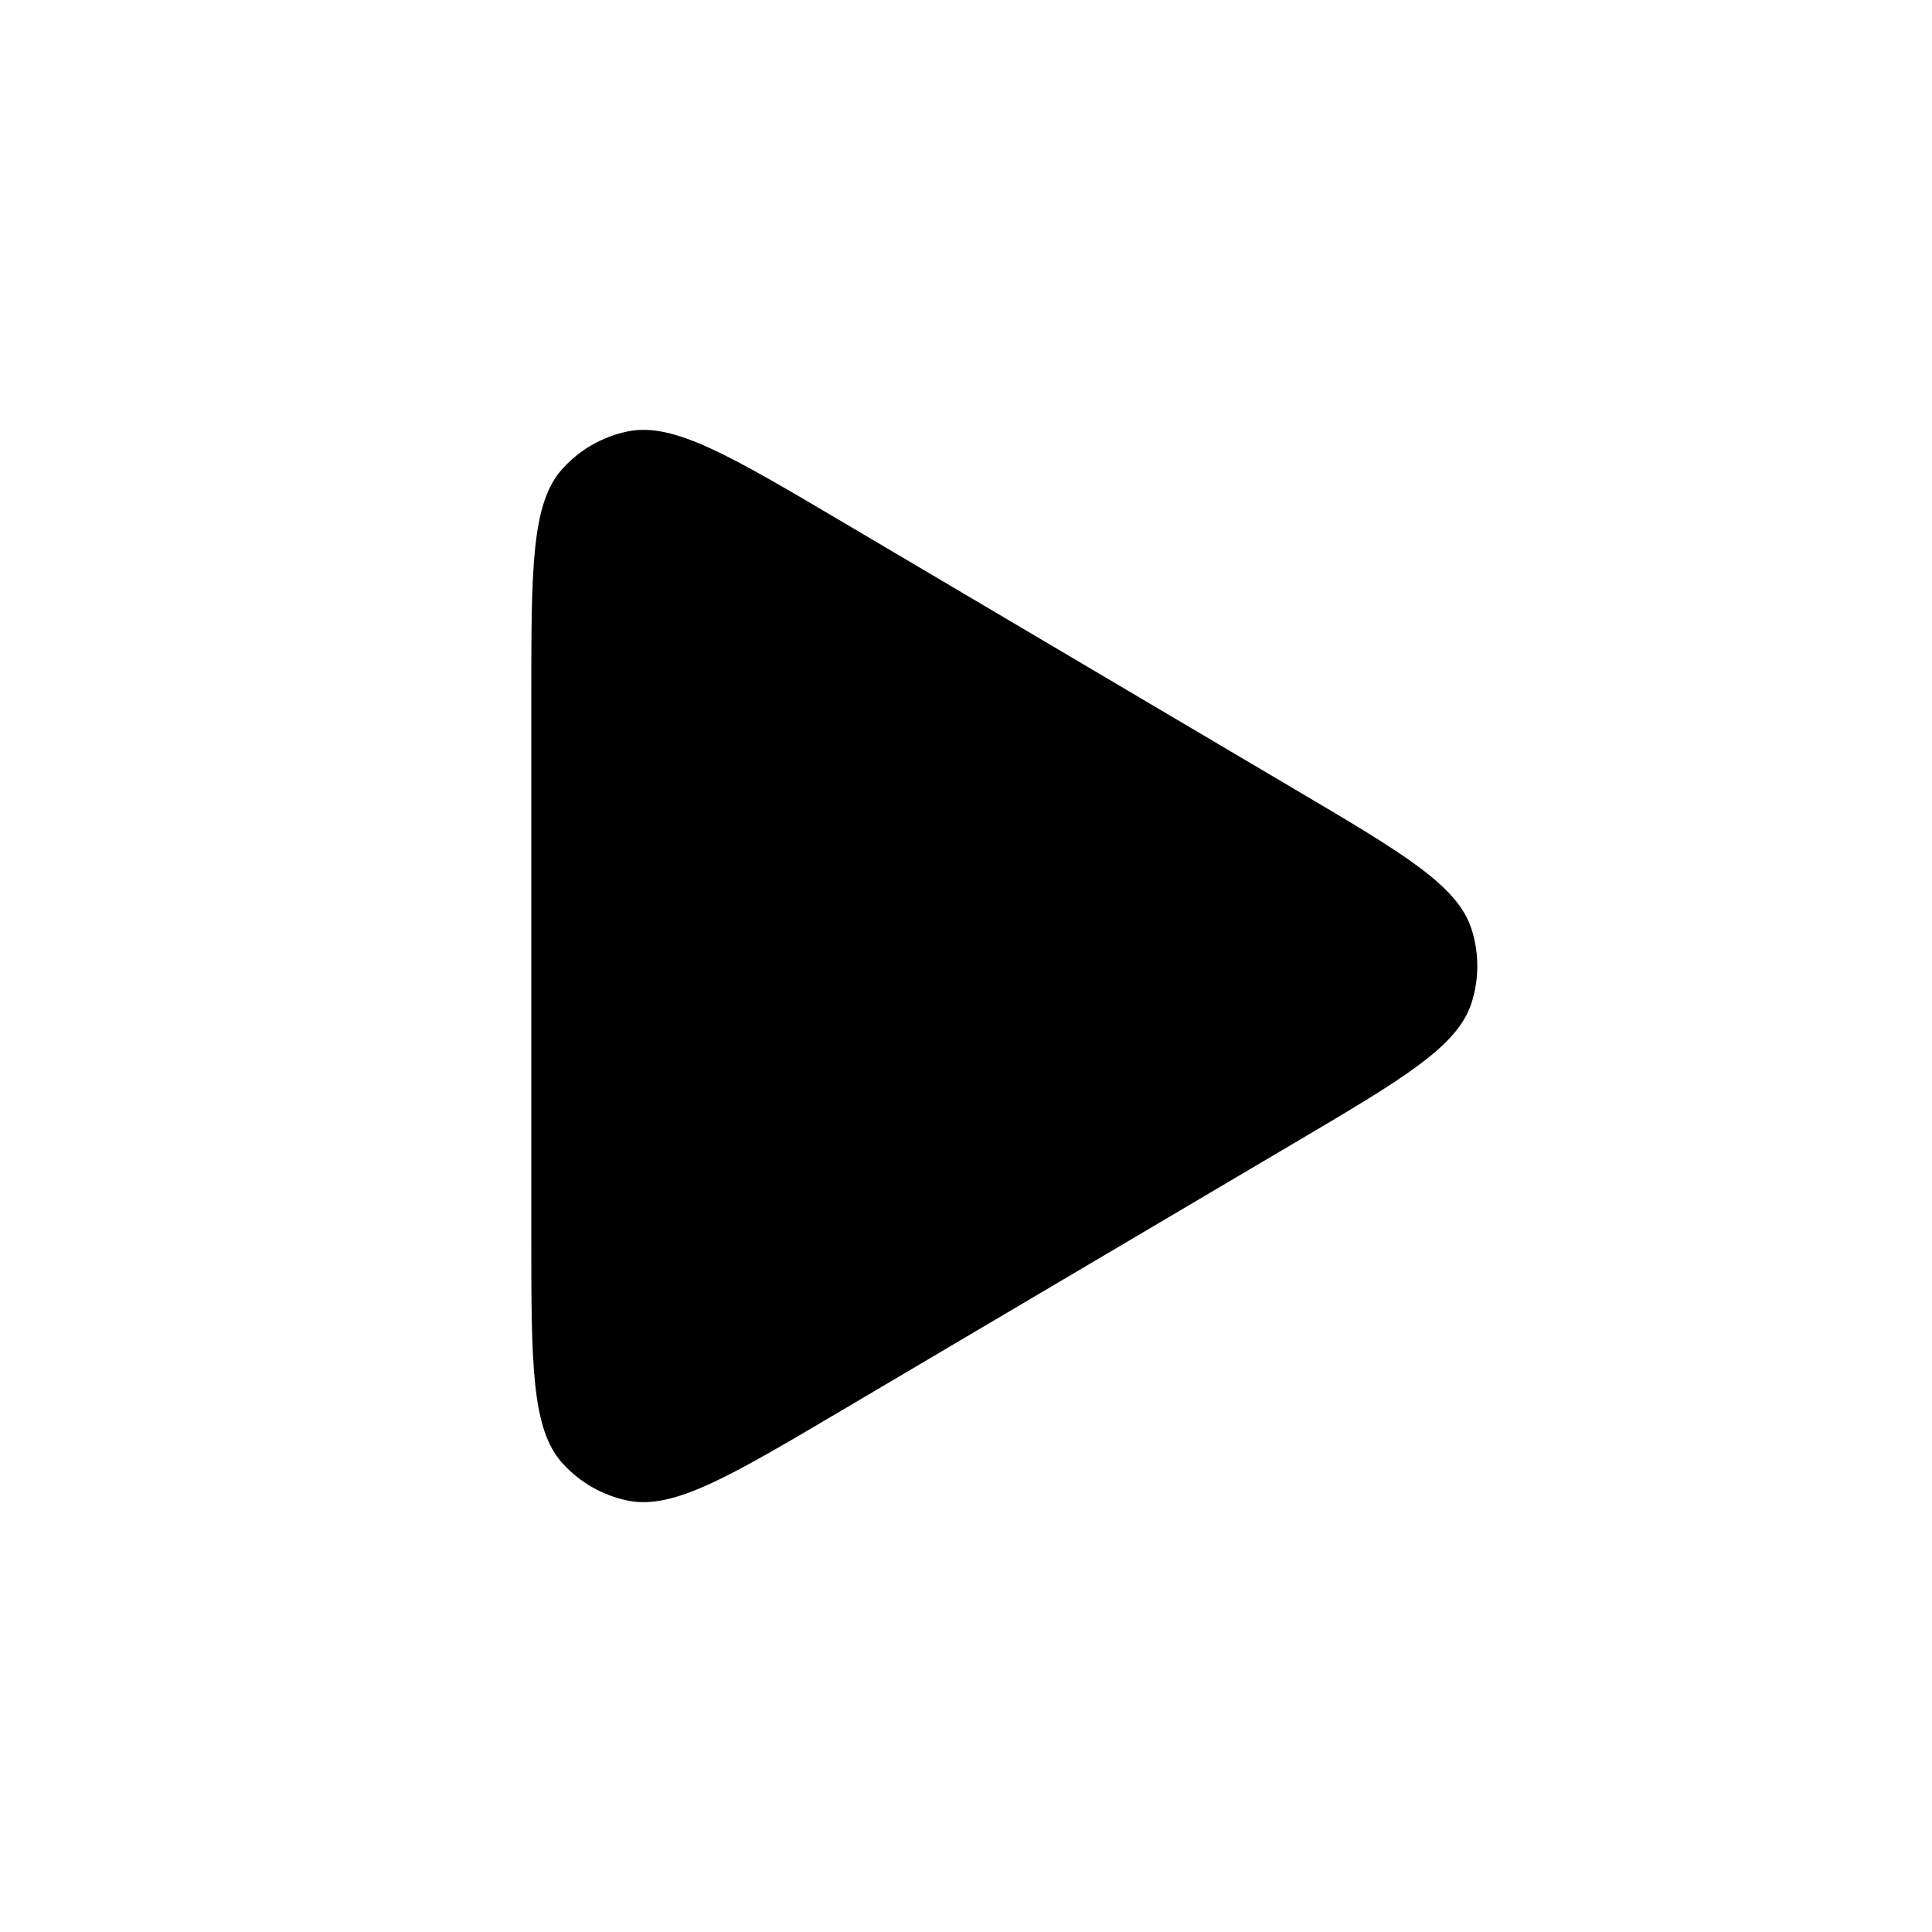 <svg width="20" height="20" viewBox="0 0 20 20" fill="none" xmlns="http://www.w3.org/2000/svg">
<path d="M13.404 8.171C14.526 8.834 15.088 9.165 15.233 9.617C15.313 9.866 15.313 10.134 15.233 10.383C15.088 10.835 14.526 11.166 13.404 11.829L8.706 14.605C7.549 15.289 6.971 15.631 6.498 15.534C6.238 15.48 6.002 15.346 5.824 15.149C5.5 14.792 5.5 14.12 5.5 12.776L5.5 7.224C5.5 5.88 5.5 5.208 5.824 4.851C6.002 4.654 6.238 4.52 6.498 4.466C6.971 4.369 7.549 4.711 8.706 5.394L13.404 8.171Z" fill="#1C1C1E" style="fill:#1C1C1E;fill:color(display-p3 0.11 0.11 0.118);fill-opacity:1;"/>
</svg>
